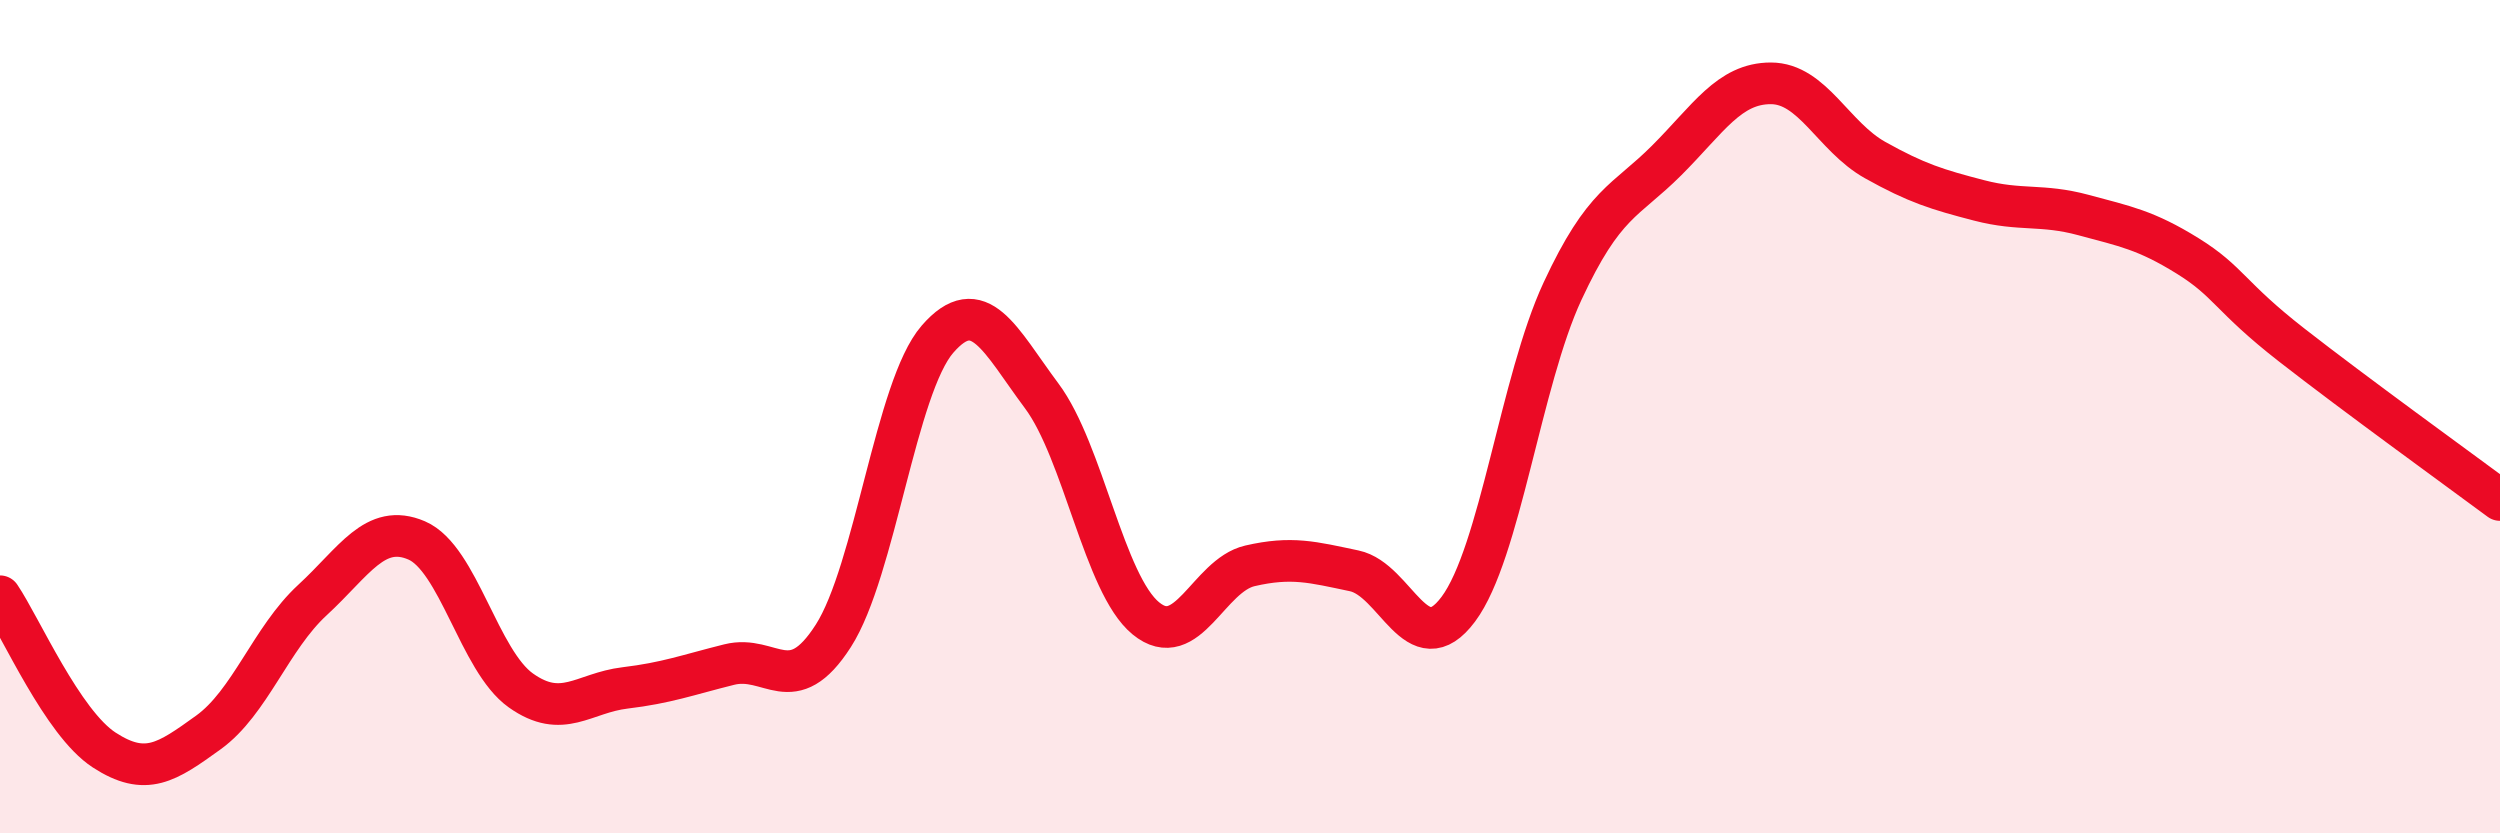 
    <svg width="60" height="20" viewBox="0 0 60 20" xmlns="http://www.w3.org/2000/svg">
      <path
        d="M 0,14.31 C 0.5,15.05 1.5,17.35 2.5,18 C 3.5,18.65 4,18.3 5,17.58 C 6,16.86 6.5,15.32 7.5,14.4 C 8.5,13.48 9,12.54 10,12.97 C 11,13.4 11.5,15.86 12.5,16.57 C 13.5,17.28 14,16.63 15,16.51 C 16,16.39 16.5,16.2 17.5,15.95 C 18.5,15.7 19,16.82 20,15.26 C 21,13.7 21.5,9.29 22.5,8.14 C 23.5,6.99 24,8.16 25,9.5 C 26,10.84 26.5,14.02 27.5,14.84 C 28.5,15.66 29,13.81 30,13.58 C 31,13.35 31.5,13.49 32.5,13.7 C 33.5,13.91 34,15.96 35,14.62 C 36,13.28 36.5,9.14 37.5,6.99 C 38.5,4.84 39,4.85 40,3.85 C 41,2.85 41.5,2 42.5,2 C 43.5,2 44,3.28 45,3.84 C 46,4.4 46.5,4.55 47.5,4.81 C 48.5,5.07 49,4.89 50,5.16 C 51,5.43 51.5,5.52 52.5,6.14 C 53.5,6.76 53.5,7.11 55,8.28 C 56.5,9.45 59,11.26 60,12L60 20L0 20Z"
        fill="#EB0A25"
        opacity="0.1"
        stroke-linecap="round"
        stroke-linejoin="round"
      />
      <path
        d="M 0,14.31 C 0.5,15.05 1.5,17.35 2.5,18 C 3.5,18.65 4,18.3 5,17.58 C 6,16.86 6.5,15.32 7.5,14.4 C 8.5,13.48 9,12.54 10,12.97 C 11,13.4 11.5,15.86 12.5,16.57 C 13.5,17.28 14,16.63 15,16.51 C 16,16.39 16.5,16.2 17.5,15.95 C 18.5,15.7 19,16.82 20,15.26 C 21,13.7 21.5,9.29 22.5,8.14 C 23.5,6.99 24,8.16 25,9.5 C 26,10.84 26.5,14.02 27.5,14.84 C 28.5,15.66 29,13.81 30,13.58 C 31,13.35 31.5,13.49 32.5,13.7 C 33.5,13.91 34,15.96 35,14.62 C 36,13.28 36.5,9.14 37.5,6.99 C 38.5,4.84 39,4.85 40,3.85 C 41,2.85 41.5,2 42.5,2 C 43.5,2 44,3.28 45,3.84 C 46,4.4 46.5,4.55 47.5,4.81 C 48.5,5.07 49,4.89 50,5.16 C 51,5.43 51.5,5.52 52.5,6.14 C 53.5,6.76 53.5,7.11 55,8.28 C 56.5,9.45 59,11.26 60,12"
        stroke="#EB0A25"
        stroke-width="1"
        fill="none"
        stroke-linecap="round"
        stroke-linejoin="round"
      />
    </svg>
  